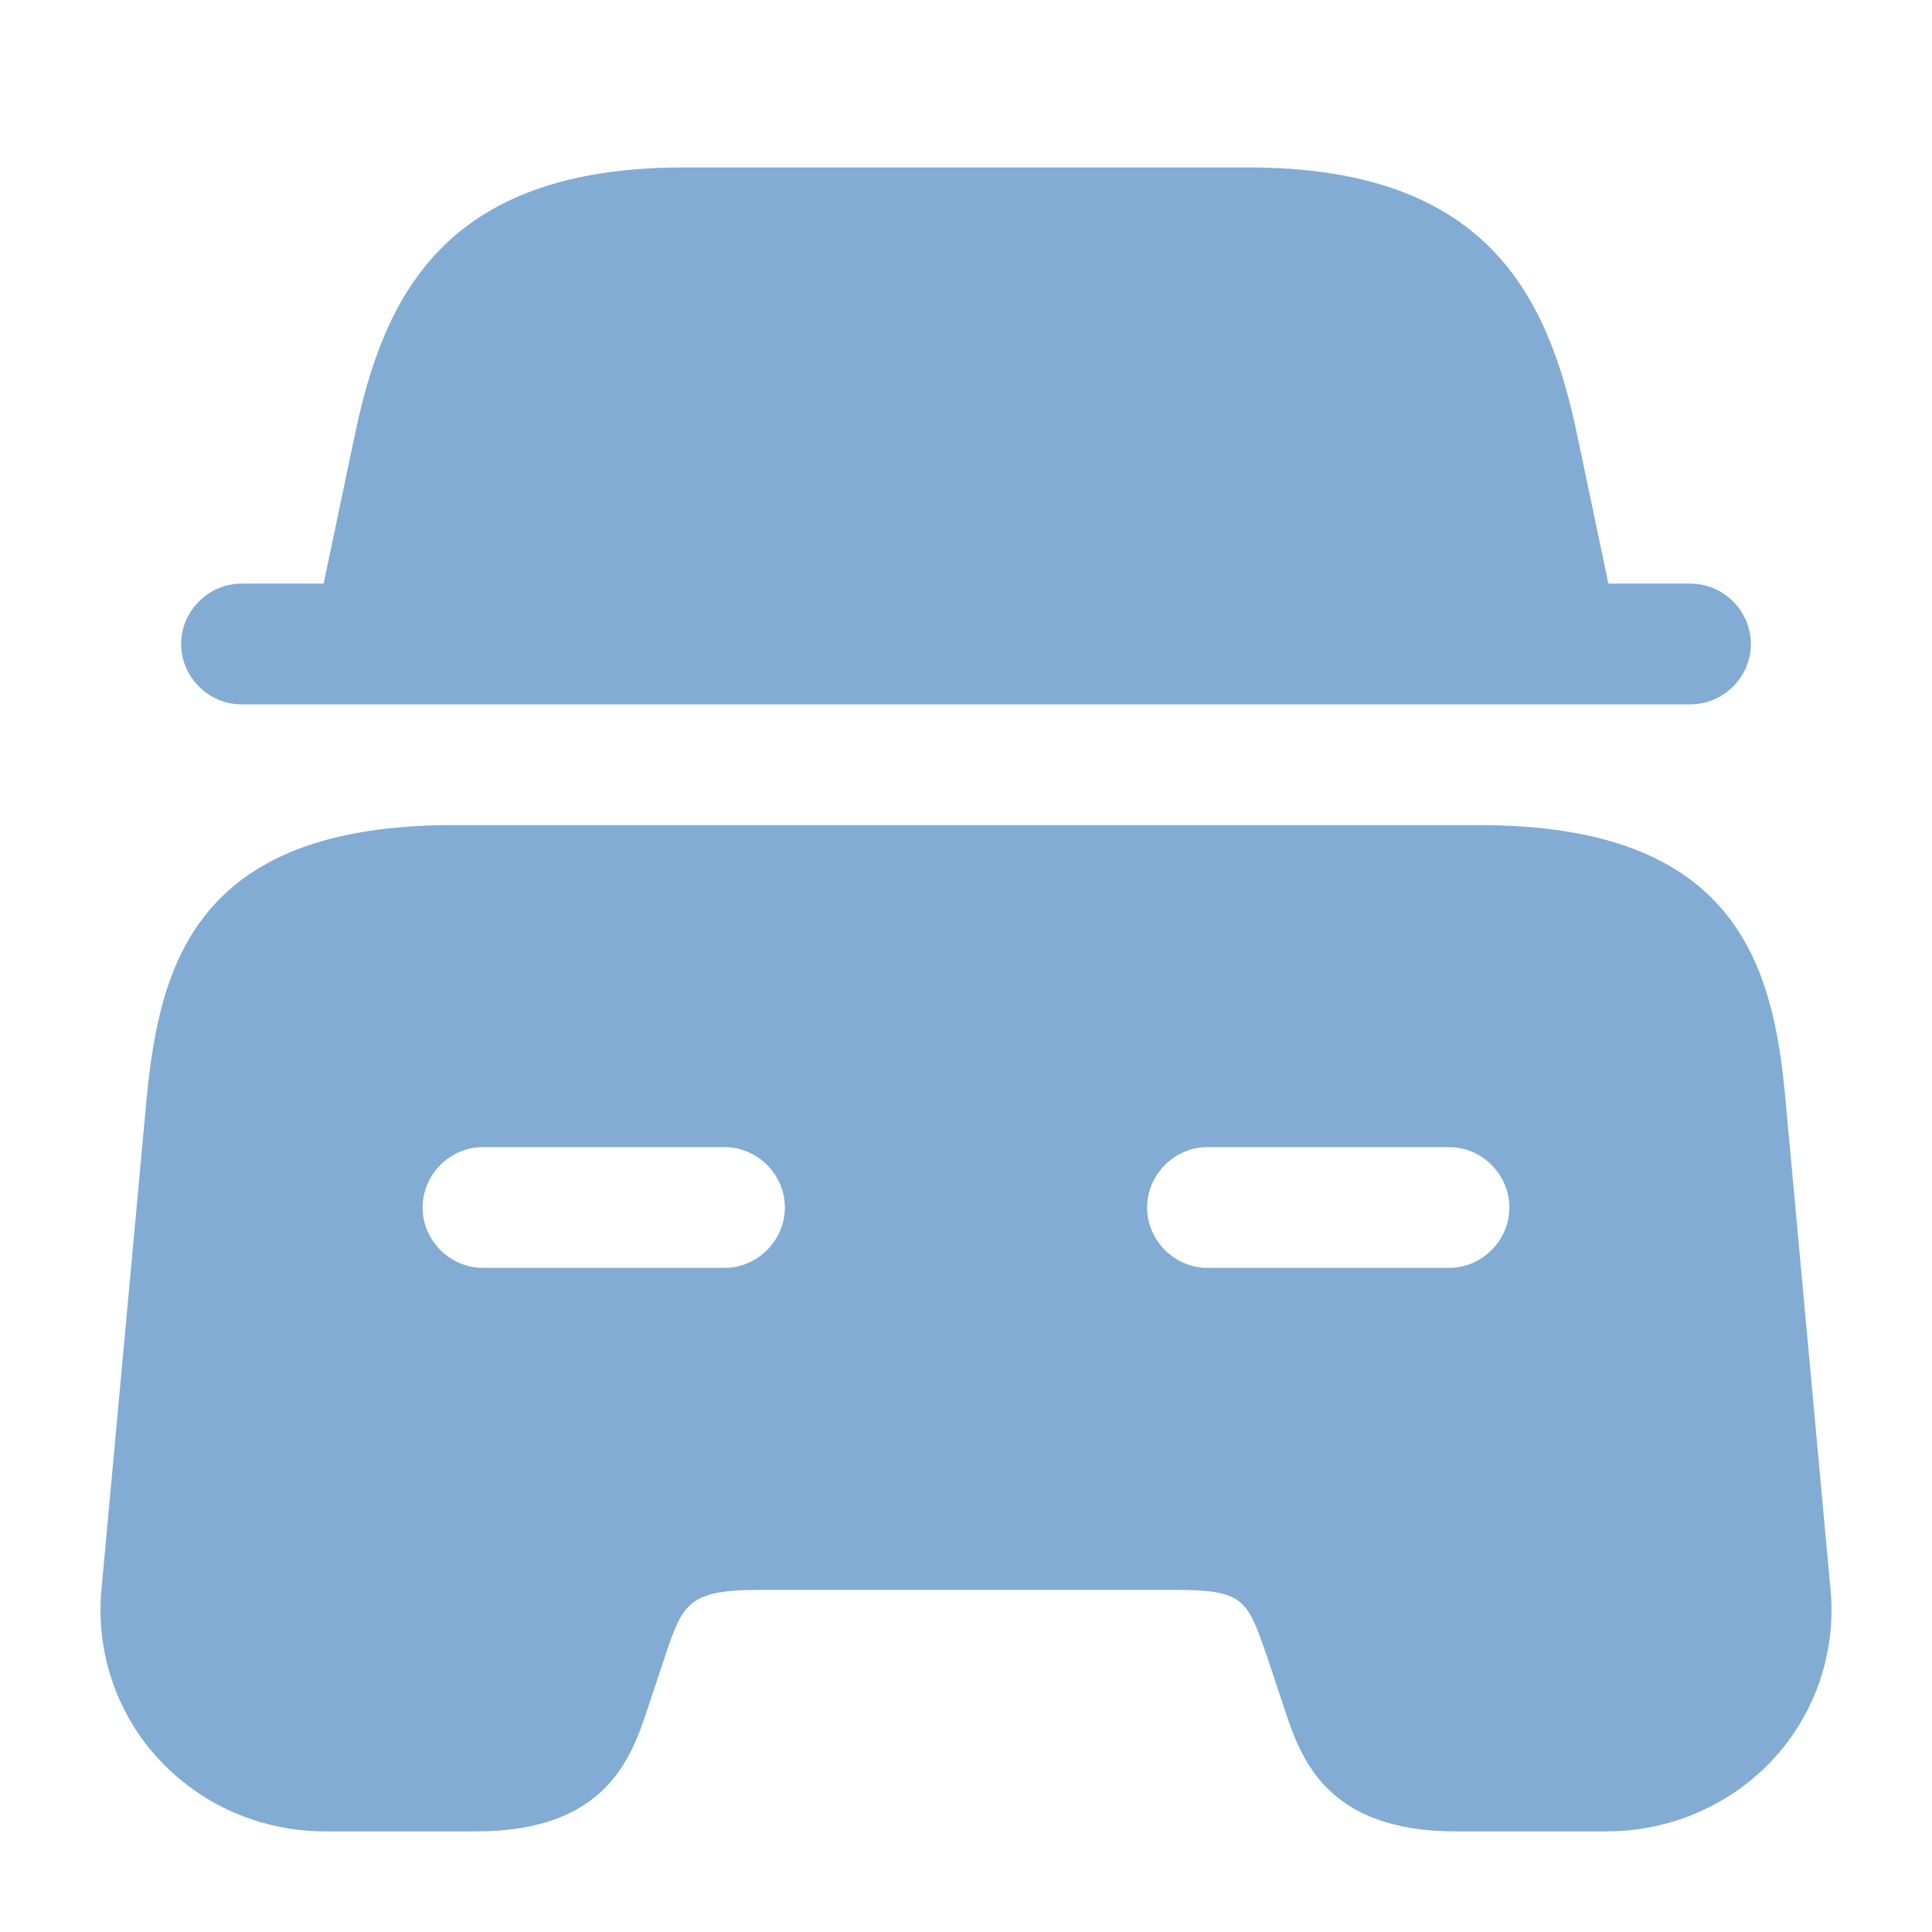 <?xml version="1.0" encoding="UTF-8"?> <svg xmlns="http://www.w3.org/2000/svg" viewBox="0 0 24.00 24.00" data-guides="{&quot;vertical&quot;:[],&quot;horizontal&quot;:[]}"><defs></defs><path fill="#82acd3" stroke="none" fill-opacity="1" stroke-width="1" stroke-opacity="1" id="tSvg1715e8bd925" title="Path 9" d="M21.75 8C21.75 8.41 21.41 8.75 21 8.75C15 8.75 9 8.75 3 8.75C2.59 8.75 2.25 8.41 2.25 8C2.25 7.59 2.59 7.25 3 7.25C3.34 7.25 3.68 7.25 4.02 7.25C4.147 6.647 4.273 6.043 4.4 5.44C4.76 3.69 5.51 2.08 8.49 2.08C10.83 2.08 13.17 2.08 15.51 2.08C18.49 2.08 19.24 3.69 19.6 5.44C19.727 6.043 19.853 6.647 19.98 7.25C20.32 7.25 20.66 7.25 21 7.25C21.41 7.25 21.75 7.59 21.75 8Z"></path><path fill="#82acd3" stroke="none" fill-opacity="1" stroke-width="1" stroke-opacity="1" id="tSvg18fb3afb204" title="Path 10" d="M22.18 13.66C22.03 12.01 21.59 10.25 18.38 10.25C14.127 10.25 9.873 10.25 5.62 10.25C2.41 10.25 1.98 12.01 1.82 13.66C1.633 15.69 1.447 17.72 1.26 19.75C1.19 20.51 1.44 21.27 1.96 21.84C2.49 22.42 3.24 22.75 4.04 22.75C4.667 22.75 5.293 22.75 5.92 22.75C7.54 22.75 7.85 21.82 8.05 21.21C8.117 21.01 8.183 20.81 8.25 20.61C8.48 19.92 8.54 19.75 9.44 19.75C11.147 19.75 12.853 19.75 14.56 19.75C15.46 19.75 15.49 19.85 15.75 20.61C15.817 20.81 15.883 21.01 15.95 21.21C16.15 21.82 16.46 22.75 18.08 22.75C18.707 22.75 19.333 22.75 19.96 22.75C20.75 22.75 21.51 22.42 22.04 21.84C22.56 21.27 22.81 20.51 22.74 19.75C22.553 17.72 22.367 15.69 22.18 13.66ZM9 15.75C8 15.75 7 15.75 6 15.75C5.59 15.75 5.25 15.41 5.25 15C5.25 14.59 5.59 14.25 6 14.25C7 14.25 8 14.25 9 14.25C9.41 14.25 9.75 14.59 9.75 15C9.75 15.41 9.41 15.75 9 15.75ZM18 15.75C17 15.75 16 15.75 15 15.75C14.59 15.75 14.25 15.41 14.25 15C14.25 14.59 14.59 14.25 15 14.25C16 14.25 17 14.25 18 14.25C18.41 14.25 18.75 14.59 18.75 15C18.75 15.41 18.41 15.75 18 15.75Z"></path></svg> 